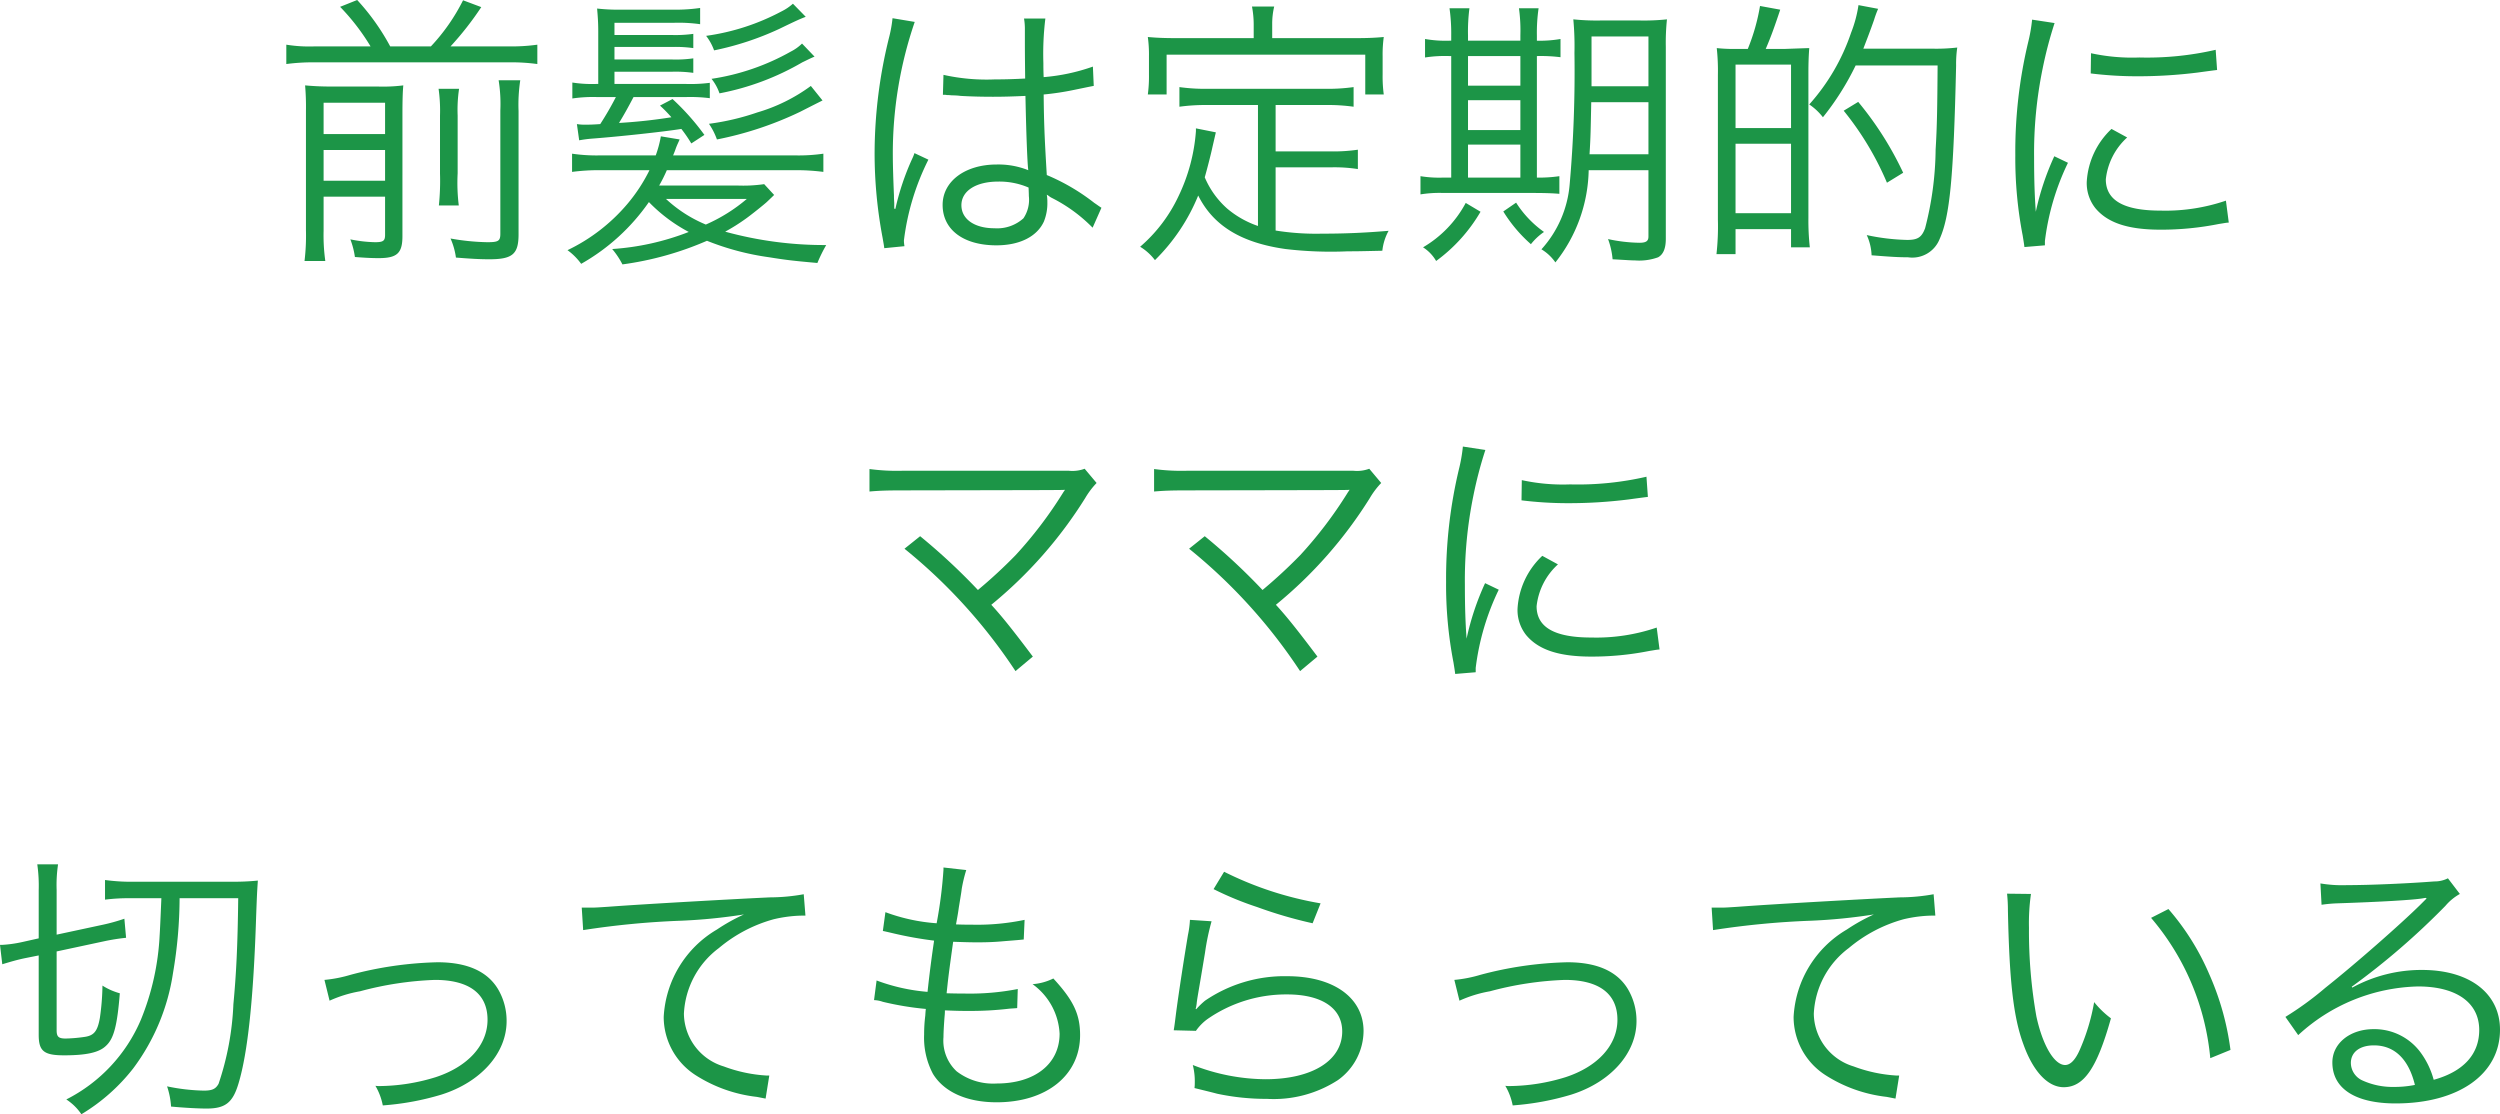 <svg xmlns="http://www.w3.org/2000/svg" width="175.68" height="78.301"><path d="M22.12 3.26a10.131 10.131 0 01-2-.12V4.5a14.308 14.308 0 012-.12h13.64a13.721 13.721 0 012 .12V3.14a12.982 12.982 0 01-2 .12h-4.1A21.881 21.881 0 0033.82.5L32.54.02a13.583 13.583 0 01-2.26 3.24h-2.86A15.779 15.779 0 0025.1 0l-1.2.48a15.284 15.284 0 012.14 2.78zm.62 10.56h4.32v2.68c0 .42-.12.52-.7.52a9.416 9.416 0 01-1.74-.2 5.622 5.622 0 01.32 1.24c.76.06 1.24.08 1.66.08 1.3 0 1.68-.34 1.68-1.54V8.12c0-1.14.02-1.66.06-2.12a11.382 11.382 0 01-1.82.08h-3.14A19.081 19.081 0 0121.44 6a17.525 17.525 0 01.06 1.78v8.4a15.21 15.21 0 01-.1 2.16h1.46a12.982 12.982 0 01-.12-2.12zm0-1.12v-2.16h4.32v2.16zm0-3.28v-2.2h4.32v2.2zm8.08-3.18a10.974 10.974 0 01.1 1.88v4.08a16.567 16.567 0 01-.08 2.24h1.4a12.9 12.9 0 01-.08-2.26V8.12a10 10 0 01.1-1.88zm4.22-.6a10.525 10.525 0 01.12 2.12v8.66c0 .52-.14.6-.92.6a15.92 15.92 0 01-2.58-.26 5.024 5.024 0 01.38 1.34c1 .08 1.66.12 2.34.12 1.64 0 2.06-.36 2.06-1.76V7.8a11.376 11.376 0 01.12-2.16zm18.66 7.3a10.208 10.208 0 01-1.8.1h-5.58a10.868 10.868 0 00.54-1.08h8.98a14.616 14.616 0 012.02.12V10.8a12.233 12.233 0 01-2.02.12H47.3c.1-.24.14-.34.2-.52.1-.26.12-.28.26-.6l-1.32-.22a7.8 7.8 0 01-.36 1.34H42.2a11.954 11.954 0 01-2-.12v1.28a14.109 14.109 0 012-.12h3.44a11.651 11.651 0 01-1.56 2.38 12.685 12.685 0 01-4.2 3.24 4.333 4.333 0 01.96.96 14.449 14.449 0 004.76-4.34 11.162 11.162 0 002.8 2.1 17.992 17.992 0 01-5.38 1.2 5.635 5.635 0 01.72 1.08 22.334 22.334 0 005.94-1.66 18.538 18.538 0 004.38 1.16c1.12.18 1.58.24 3.38.4a10.545 10.545 0 01.62-1.26 26.291 26.291 0 01-7.1-.94 13.784 13.784 0 001.46-.92c.34-.24 1.24-.96 1.46-1.16.4-.38.4-.38.52-.5zm-1.22 1.04a11.648 11.648 0 01-2.88 1.8 9.388 9.388 0 01-2.8-1.8zm-9.3-8.08v-.86h4.04a9.069 9.069 0 011.5.08V4.1a8.613 8.613 0 01-1.5.08h-4.04V3.3h4.04a9.069 9.069 0 011.5.08v-1a9.069 9.069 0 01-1.5.08h-4.04V1.6h4.22a10.925 10.925 0 011.8.1V.56a12.246 12.246 0 01-1.86.12h-3.7A13.486 13.486 0 0141.96.6c.04.48.08.92.08 1.6v3.7h-.16a9 9 0 01-1.66-.1v1.12a10.023 10.023 0 011.72-.1h1.34a21.755 21.755 0 01-1.1 1.9c-.58.04-.76.04-1 .04a3.336 3.336 0 01-.64-.04l.16 1.14a8.71 8.71 0 01.92-.12c1.86-.14 5.02-.48 6.26-.68a9.63 9.63 0 01.7 1.02l.92-.6a16.94 16.94 0 00-2.24-2.52l-.88.46a9.884 9.884 0 01.8.82 36.865 36.865 0 01-3.68.4c.34-.56.6-1.02 1.02-1.82h3.7a11.1 11.1 0 011.66.08V5.82a10.592 10.592 0 01-1.66.08zM55.72.26a3.494 3.494 0 01-.8.54 15.885 15.885 0 01-5.3 1.72 3.65 3.65 0 01.56 1.02 20.6 20.6 0 004.56-1.5c1.24-.6 1.42-.68 1.88-.86zm1.26 5.78a12.032 12.032 0 01-3.76 1.86 17.269 17.269 0 01-3.4.8 4.755 4.755 0 01.56 1.1 24.377 24.377 0 005.84-1.94c1.18-.6 1.18-.6 1.58-.8zm-.62-2.98a3.093 3.093 0 01-.78.56A16.2 16.2 0 0150 5.54a3.347 3.347 0 01.56 1.02 18.352 18.352 0 005.82-2.18c.3-.14.6-.3.86-.4zm9.9 3.6h.08a.918.918 0 01.2.02 2.978 2.978 0 01.34.02 5.245 5.245 0 01.64.04c.7.04 1.44.06 2.26.06.76 0 1.38-.02 2.28-.06.06 2.92.14 4.8.2 5.22a5.65 5.65 0 00-2.22-.4c-2.22 0-3.8 1.18-3.8 2.84 0 1.74 1.46 2.84 3.78 2.84 1.64 0 2.86-.62 3.34-1.68a3.448 3.448 0 00.24-1.36 2.869 2.869 0 00-.04-.52 1.4 1.4 0 01.18.12 1.283 1.283 0 00.2.12A10.807 10.807 0 0176.78 16l.62-1.4c-.22-.14-.26-.18-.5-.34a14.477 14.477 0 00-3.34-1.96c-.16-2.66-.2-3.68-.22-5.66a19.12 19.12 0 002.12-.32c1.36-.28 1.36-.28 1.4-.28l-.06-1.36a13.631 13.631 0 01-3.46.74c-.02-.44-.02-.76-.02-.98a20.463 20.463 0 01.14-3.14h-1.5a4.437 4.437 0 01.06.82c0 1.52 0 1.52.02 3.4-.82.04-1.36.06-2.14.06a13.845 13.845 0 01-3.6-.32zm6.02 6.52s.02.46.02.6a2.336 2.336 0 01-.38 1.56 2.756 2.756 0 01-2.04.7c-1.4 0-2.32-.64-2.32-1.62 0-1 1.02-1.66 2.58-1.66a5.166 5.166 0 012.14.42zm-9.56-11.9a9.212 9.212 0 01-.22 1.26 33.888 33.888 0 00-1.04 8.22 31.837 31.837 0 00.56 5.94c.08.46.1.56.12.74l1.42-.14a2.179 2.179 0 01-.04-.4 17.271 17.271 0 011.72-5.68l-.98-.46a2.758 2.758 0 01-.16.4 17.754 17.754 0 00-1.18 3.52l-.08-.02v-.38c-.02-.36-.02-.4-.02-.56-.04-.92-.08-2.1-.08-2.8a28.5 28.5 0 011.54-9.38zm25.68 14.6a6.721 6.721 0 01-2.16-1.22 6.117 6.117 0 01-1.58-2.2c.14-.48.44-1.64.54-2.12l.24-1.04-1.4-.28v.2a12.649 12.649 0 01-1.22 4.56 10.646 10.646 0 01-2.7 3.56 3.711 3.711 0 011.04.94 13.528 13.528 0 003.04-4.54c1.06 2.12 3.02 3.32 6.14 3.76a27.109 27.109 0 004.38.16c.54 0 .68 0 2.42-.04a3.7 3.7 0 01.44-1.4c-1.68.14-3.06.2-4.68.2a17.928 17.928 0 01-3.26-.22v-4.44h3.86a10.681 10.681 0 011.92.12v-1.36a12.02 12.02 0 01-1.92.12h-3.86V7.38h3.5a13.052 13.052 0 011.98.12V6.12a12.871 12.871 0 01-1.98.12h-8.28a12.871 12.871 0 01-1.98-.12V7.5a13.613 13.613 0 011.98-.12h3.54zm-.3-13.2h-5.42c-.8 0-1.38-.02-2.02-.08a9.044 9.044 0 01.08 1.36v1.26a9.558 9.558 0 01-.08 1.42h1.32v-2.8h13.96v2.8h1.3a9.558 9.558 0 01-.08-1.42V3.96a9.044 9.044 0 01.08-1.36c-.64.06-1.22.08-2 .08H89.4V1.7a5.242 5.242 0 01.14-1.24h-1.56a6.882 6.882 0 01.12 1.26zm27.74 9.28v4.66c0 .32-.16.44-.64.44a11.04 11.04 0 01-2.2-.26 5.365 5.365 0 01.32 1.42c1.08.06 1.3.08 1.58.08a3.889 3.889 0 001.62-.22c.36-.2.54-.62.54-1.3V3.3a15.859 15.859 0 01.08-1.94 15.539 15.539 0 01-1.9.08h-2.76a16.122 16.122 0 01-1.92-.08 20.22 20.22 0 01.08 2.36 90.007 90.007 0 01-.34 9.28 7.758 7.758 0 01-1.98 4.52 3.182 3.182 0 01.98.92 10.727 10.727 0 002.34-6.48zm0-4.78v3.66h-4.14c.08-1.28.08-1.7.12-3.66zm0-1.12h-4v-3.5h4zm-13.86-3.2h-.12a8.4 8.4 0 01-1.72-.12v1.3a9.073 9.073 0 011.72-.1h.12v8.54h-.56a8.164 8.164 0 01-1.6-.1v1.28a8.4 8.4 0 011.62-.1h6.32c.78 0 1.36.02 1.82.06v-1.24a9.842 9.842 0 01-1.58.1V3.94a11.1 11.1 0 011.66.08V2.74a8.531 8.531 0 01-1.66.12V2.5a12.019 12.019 0 01.12-1.92h-1.38a11.537 11.537 0 01.1 1.9v.38h-3.68V2.5a12.912 12.912 0 01.1-1.92h-1.4a12.631 12.631 0 01.12 1.9zm1.18 9.62v-2.32h3.68v2.32zm0-3.34v-2.1h3.68v2.1zm0-3.12V3.94h3.68v2.08zm-.16 8.24a7.965 7.965 0 01-3 3.12 2.8 2.8 0 01.92.96 11.359 11.359 0 003.12-3.46zm2.64.6a10.132 10.132 0 001.94 2.3 4.132 4.132 0 01.92-.86 7.387 7.387 0 01-1.96-2.06zm16.78-11.42h-.58a11.2 11.2 0 01-1.2-.06 14.924 14.924 0 01.08 1.9v10.14a17.852 17.852 0 01-.1 2.44h1.34V16.1h3.9v1.28h1.32a17.269 17.269 0 01-.1-2.06V5.14c0-.72.02-1.24.06-1.76-.08 0-.66.02-1.76.06h-1.3c.38-.88.64-1.62 1.02-2.76l-1.42-.26a14.1 14.1 0 01-.86 3.02zm-.46 1.1h3.9V9h-3.9zm0 5.56h3.9v4.88h-3.9zm14.2-5.5c-.02 2.94-.04 4.32-.14 5.92a22.739 22.739 0 01-.74 5.52c-.24.64-.52.82-1.26.82a14.993 14.993 0 01-2.84-.34 3.7 3.7 0 01.34 1.42c1.28.1 1.82.14 2.56.14a2.061 2.061 0 002.22-1.28c.72-1.6.98-4.28 1.16-12.2a7.9 7.9 0 01.08-1.26 12.885 12.885 0 01-1.76.08h-4.84c.3-.78.48-1.24.76-2.04a7.015 7.015 0 01.28-.76L130.6.36a8.882 8.882 0 01-.52 1.94 14.522 14.522 0 01-2.94 5.04 4.083 4.083 0 01.96.9 19.021 19.021 0 002.3-3.64zm-2.42 7.54a23.171 23.171 0 00-3.16-4.98l-1.02.62a21.012 21.012 0 013.04 5.06zm9.06-10.76a11.136 11.136 0 01-.28 1.6 33.086 33.086 0 00-.9 7.92 28.665 28.665 0 00.52 5.66c.06.38.08.48.12.8l1.44-.12v-.3a17.434 17.434 0 011.62-5.5l-.96-.46a18.581 18.581 0 00-1.3 3.9c-.08-1.06-.12-2.24-.12-3.8a29.566 29.566 0 01.6-6.26 28.419 28.419 0 01.84-3.2zm4.12 3.78a26.639 26.639 0 003.2.2 33.763 33.763 0 004.3-.26q1.32-.18 1.38-.18l-.1-1.42a21.461 21.461 0 01-5.36.54 13.584 13.584 0 01-3.4-.3zm1.46 3.9a5.525 5.525 0 00-1.74 3.72 2.827 2.827 0 00.6 1.84c.86 1.04 2.3 1.52 4.58 1.52a20.634 20.634 0 004.1-.4c.4-.06.44-.08.7-.1l-.2-1.54a13.162 13.162 0 01-4.6.7c-2.58 0-3.84-.72-3.84-2.2a4.646 4.646 0 011.5-2.94zm-84.82 29.5a37.748 37.748 0 017.8 8.6l1.22-1.02c-1.34-1.78-2.16-2.82-2.92-3.64a30.583 30.583 0 006.6-7.5 5.711 5.711 0 01.8-1.06l-.84-1a2.442 2.442 0 01-1.12.14H63.44a14.537 14.537 0 01-2.34-.12v1.58c.68-.06 1.24-.08 2.32-.08 11.14-.02 11.14-.02 11.42-.04-.08.12-.1.14-.16.24a29.2 29.2 0 01-3.3 4.34 34.879 34.879 0 01-2.66 2.46 43.217 43.217 0 00-4.06-3.78zm20 0a37.748 37.748 0 017.8 8.6l1.22-1.02c-1.34-1.78-2.16-2.82-2.92-3.64a30.583 30.583 0 006.6-7.5 5.711 5.711 0 01.8-1.06l-.84-1a2.442 2.442 0 01-1.12.14H83.44a14.537 14.537 0 01-2.34-.12v1.58c.68-.06 1.24-.08 2.32-.08 11.14-.02 11.14-.02 11.42-.04-.08.12-.1.14-.16.24a29.2 29.2 0 01-3.3 4.34 34.88 34.88 0 01-2.66 2.46 43.217 43.217 0 00-4.06-3.78zm19.24-7.18a11.136 11.136 0 01-.28 1.6 33.086 33.086 0 00-.9 7.92 28.665 28.665 0 00.52 5.66c.06.38.08.48.12.8l1.44-.12v-.3a17.434 17.434 0 011.62-5.5l-.96-.46a18.581 18.581 0 00-1.3 3.9c-.08-1.06-.12-2.24-.12-3.8a29.566 29.566 0 01.6-6.26 28.419 28.419 0 01.84-3.2zm4.12 3.78a26.639 26.639 0 003.2.2 33.763 33.763 0 004.3-.26q1.32-.18 1.38-.18l-.1-1.42a21.461 21.461 0 01-5.36.54 13.584 13.584 0 01-3.4-.3zm1.46 3.9a5.525 5.525 0 00-1.74 3.72 2.827 2.827 0 00.6 1.84c.86 1.04 2.3 1.52 4.58 1.52a20.634 20.634 0 004.1-.4c.4-.06.44-.08.7-.1l-.2-1.54a13.162 13.162 0 01-4.6.7c-2.58 0-3.84-.72-3.84-2.2a4.646 4.646 0 011.5-2.94zM11.34 63.12q-.09 2.16-.12 2.58a17.986 17.986 0 01-1.32 5.96 11.174 11.174 0 01-5.24 5.6 3.758 3.758 0 011.06 1.04 13.273 13.273 0 003.64-3.22 14.842 14.842 0 002.8-6.72 31.516 31.516 0 00.46-5.24h4.12c-.04 3.4-.14 5.34-.34 7.46a19.932 19.932 0 01-1.04 5.58c-.2.36-.44.48-1.04.48a13.8 13.8 0 01-2.58-.3 5.421 5.421 0 01.28 1.42c.84.08 1.88.14 2.5.14 1.32 0 1.84-.42 2.24-1.76.66-2.18 1.06-6.06 1.24-11.76.06-1.58.06-1.58.12-2.5a16.764 16.764 0 01-1.86.08h-6.7a13.86 13.86 0 01-2.18-.12v1.38a13.353 13.353 0 011.88-.1zm-8.62 4.02v5.58c0 1.14.36 1.44 1.78 1.44 1.58 0 2.48-.2 2.96-.68.54-.5.78-1.42.96-3.68a4.452 4.452 0 01-1.22-.54 17.087 17.087 0 01-.18 2.26c-.16.92-.4 1.24-1.04 1.34a10.72 10.72 0 01-1.36.12c-.5 0-.64-.12-.64-.58v-5.54l3.36-.72a14.509 14.509 0 011.52-.24l-.12-1.34a12.873 12.873 0 01-1.5.42l-3.26.7v-3.14a9.8 9.8 0 01.1-1.8H2.62a10.752 10.752 0 01.1 1.82v3.38l-1.16.26a8.858 8.858 0 01-1.44.2H0l.16 1.36c.6-.18 1-.3 1.56-.42zm20.44 3.18a8.826 8.826 0 012.14-.66 23.247 23.247 0 015.26-.8c2.42 0 3.7.98 3.7 2.8 0 1.78-1.38 3.3-3.66 4.04a13.637 13.637 0 01-3.94.62 1.521 1.521 0 01-.28-.02 4.38 4.38 0 01.52 1.38 18.943 18.943 0 004.12-.76c2.78-.88 4.58-2.92 4.58-5.16a4.375 4.375 0 00-.62-2.28c-.76-1.24-2.18-1.86-4.24-1.86a25.821 25.821 0 00-6.1.88 9.39 9.39 0 01-1.84.36zm17.82-4.96a58.744 58.744 0 016.9-.66 38.757 38.757 0 004.4-.44 13.092 13.092 0 00-1.9 1.06 7.582 7.582 0 00-3.74 6.14 4.868 4.868 0 002.22 4.08 10.088 10.088 0 004.32 1.54c.32.06.4.08.62.12l.26-1.62h-.2a10.251 10.251 0 01-3-.64 3.921 3.921 0 01-2.8-3.7 6.113 6.113 0 012.46-4.62 10.156 10.156 0 013.84-2.02 9.276 9.276 0 012.24-.26l-.12-1.5a13.426 13.426 0 01-2.38.22c-2.58.12-8.98.48-11.36.66-.62.04-.86.06-1.14.06h-.72zm20.44 4.92a2.085 2.085 0 01.62.12 21.082 21.082 0 003.02.5c-.02.18-.02.18-.04.48a10.576 10.576 0 00-.08 1.32 5.423 5.423 0 00.62 2.76c.78 1.28 2.38 2 4.48 2 3.5 0 5.86-1.9 5.86-4.72 0-1.46-.46-2.44-1.88-3.98a3.958 3.958 0 01-1.46.4 4.56 4.56 0 011.9 3.48c0 2.12-1.74 3.5-4.42 3.5a4.2 4.2 0 01-2.82-.86 2.952 2.952 0 01-.92-2.4c0-.34.04-1 .08-1.48a3.631 3.631 0 00.02-.4c.9.04 1.22.04 1.72.04a23.079 23.079 0 002.82-.16c.28-.02.34-.02.54-.04l.04-1.34a17.487 17.487 0 01-3.68.32c-.28 0-.56 0-1.32-.02.12-1.12.14-1.32.46-3.62 1.1.04 1.44.04 1.76.04.58 0 1.18-.02 1.8-.08 1-.08 1-.08 1.4-.12l.06-1.38a16.229 16.229 0 01-3.66.34c-.32 0-.6 0-1.16-.02.1-.56.14-.76.2-1.2.18-1.1.18-1.1.2-1.28a10.287 10.287 0 01.32-1.34l-1.6-.18v.16a31.473 31.473 0 01-.48 3.76 12.907 12.907 0 01-3.6-.78l-.18 1.32c.28.06.36.08.62.14a26.575 26.575 0 002.98.54 88.9 88.9 0 00-.46 3.6 13.3 13.3 0 01-3.58-.8zm23.86-7.8a22.276 22.276 0 003.06 1.26 30.849 30.849 0 003.9 1.14l.56-1.4a24.112 24.112 0 01-6.78-2.22zm-1.66 2.16a6.727 6.727 0 01-.14 1.06c-.28 1.68-.64 4-.84 5.52-.08.64-.1.82-.16 1.18l1.56.04a3.477 3.477 0 01.8-.82 9.689 9.689 0 015.6-1.74c2.44 0 3.88.96 3.88 2.6 0 2.04-2.1 3.36-5.4 3.36a14.2 14.2 0 01-5.1-1 4.626 4.626 0 01.14 1.24 3.153 3.153 0 01-.02.38c1.22.3 1.22.3 1.6.4a16.617 16.617 0 003.5.36 8.3 8.3 0 004.98-1.32 4.276 4.276 0 001.8-3.44c0-2.34-2.1-3.86-5.36-3.86a9.9 9.9 0 00-5.78 1.72 5.6 5.6 0 00-.62.6l-.04-.02a2.41 2.41 0 00.08-.46c.06-.46.1-.6.58-3.5a16.738 16.738 0 01.46-2.2zm18.94 5.68a8.826 8.826 0 012.14-.66 23.247 23.247 0 015.26-.8c2.42 0 3.7.98 3.7 2.8 0 1.78-1.38 3.3-3.66 4.04a13.637 13.637 0 01-3.94.62 1.521 1.521 0 01-.28-.02 4.38 4.38 0 01.52 1.38 18.943 18.943 0 004.12-.76c2.78-.88 4.58-2.92 4.58-5.16a4.375 4.375 0 00-.62-2.28c-.76-1.24-2.18-1.86-4.24-1.86a25.821 25.821 0 00-6.1.88 9.39 9.39 0 01-1.84.36zm17.82-4.96a58.744 58.744 0 016.9-.66 38.757 38.757 0 004.4-.44 13.092 13.092 0 00-1.9 1.06 7.582 7.582 0 00-3.74 6.14 4.868 4.868 0 002.22 4.08 10.088 10.088 0 004.32 1.54c.32.06.4.08.62.12l.26-1.62h-.2a10.251 10.251 0 01-3-.64 3.921 3.921 0 01-2.8-3.7 6.113 6.113 0 012.46-4.62 10.156 10.156 0 013.84-2.02 9.276 9.276 0 012.24-.26l-.12-1.5a13.426 13.426 0 01-2.38.22c-2.58.12-8.98.48-11.36.66-.62.04-.86.06-1.14.06h-.72zm20.66-2.56a10.821 10.821 0 01.06 1.18c.1 4.92.38 7.48 1.08 9.38.68 1.92 1.72 3.04 2.84 3.04 1.42 0 2.34-1.34 3.32-4.84a6.393 6.393 0 01-1.18-1.14 14.389 14.389 0 01-1.04 3.42c-.3.66-.64 1-1 1-.76 0-1.58-1.38-2.02-3.42a34.25 34.25 0 01-.52-6.22 14.5 14.5 0 01.14-2.38zm10.12 1.7a17.663 17.663 0 014.16 9.86l1.42-.58a19.15 19.15 0 00-1.5-5.34 17.36 17.36 0 00-2.86-4.56zm11.98-.92a9.853 9.853 0 011.08-.1c3.04-.1 5.44-.24 6.08-.36a.774.774 0 01.18-.02l.04.04-.08.08-.08.08-.28.28c-1.38 1.36-4.54 4.14-6.68 5.84a22.281 22.281 0 01-2.8 2.04l.9 1.28a12.835 12.835 0 018.42-3.42c2.7 0 4.3 1.14 4.3 3.06 0 1.7-1.1 2.92-3.2 3.5a5.725 5.725 0 00-.92-1.92 4.028 4.028 0 00-3.3-1.64c-1.66 0-2.9 1-2.9 2.34 0 1.84 1.62 2.88 4.44 2.88 4.44 0 7.34-2.06 7.34-5.18 0-2.56-2.14-4.2-5.48-4.2a10.134 10.134 0 00-4.9 1.24l-.04-.06a51.319 51.319 0 006.58-5.68 3.691 3.691 0 011.02-.84l-.84-1.1a2.045 2.045 0 01-.96.22c-1.8.14-4.46.26-6.12.26a9.236 9.236 0 01-1.88-.12zm6.56 12.66a7.2 7.2 0 01-1.46.14 5.11 5.11 0 01-2.24-.46 1.365 1.365 0 01-.8-1.22c0-.76.62-1.24 1.62-1.24 1.44 0 2.44.96 2.88 2.78z" fill="#1c9547"/></svg>